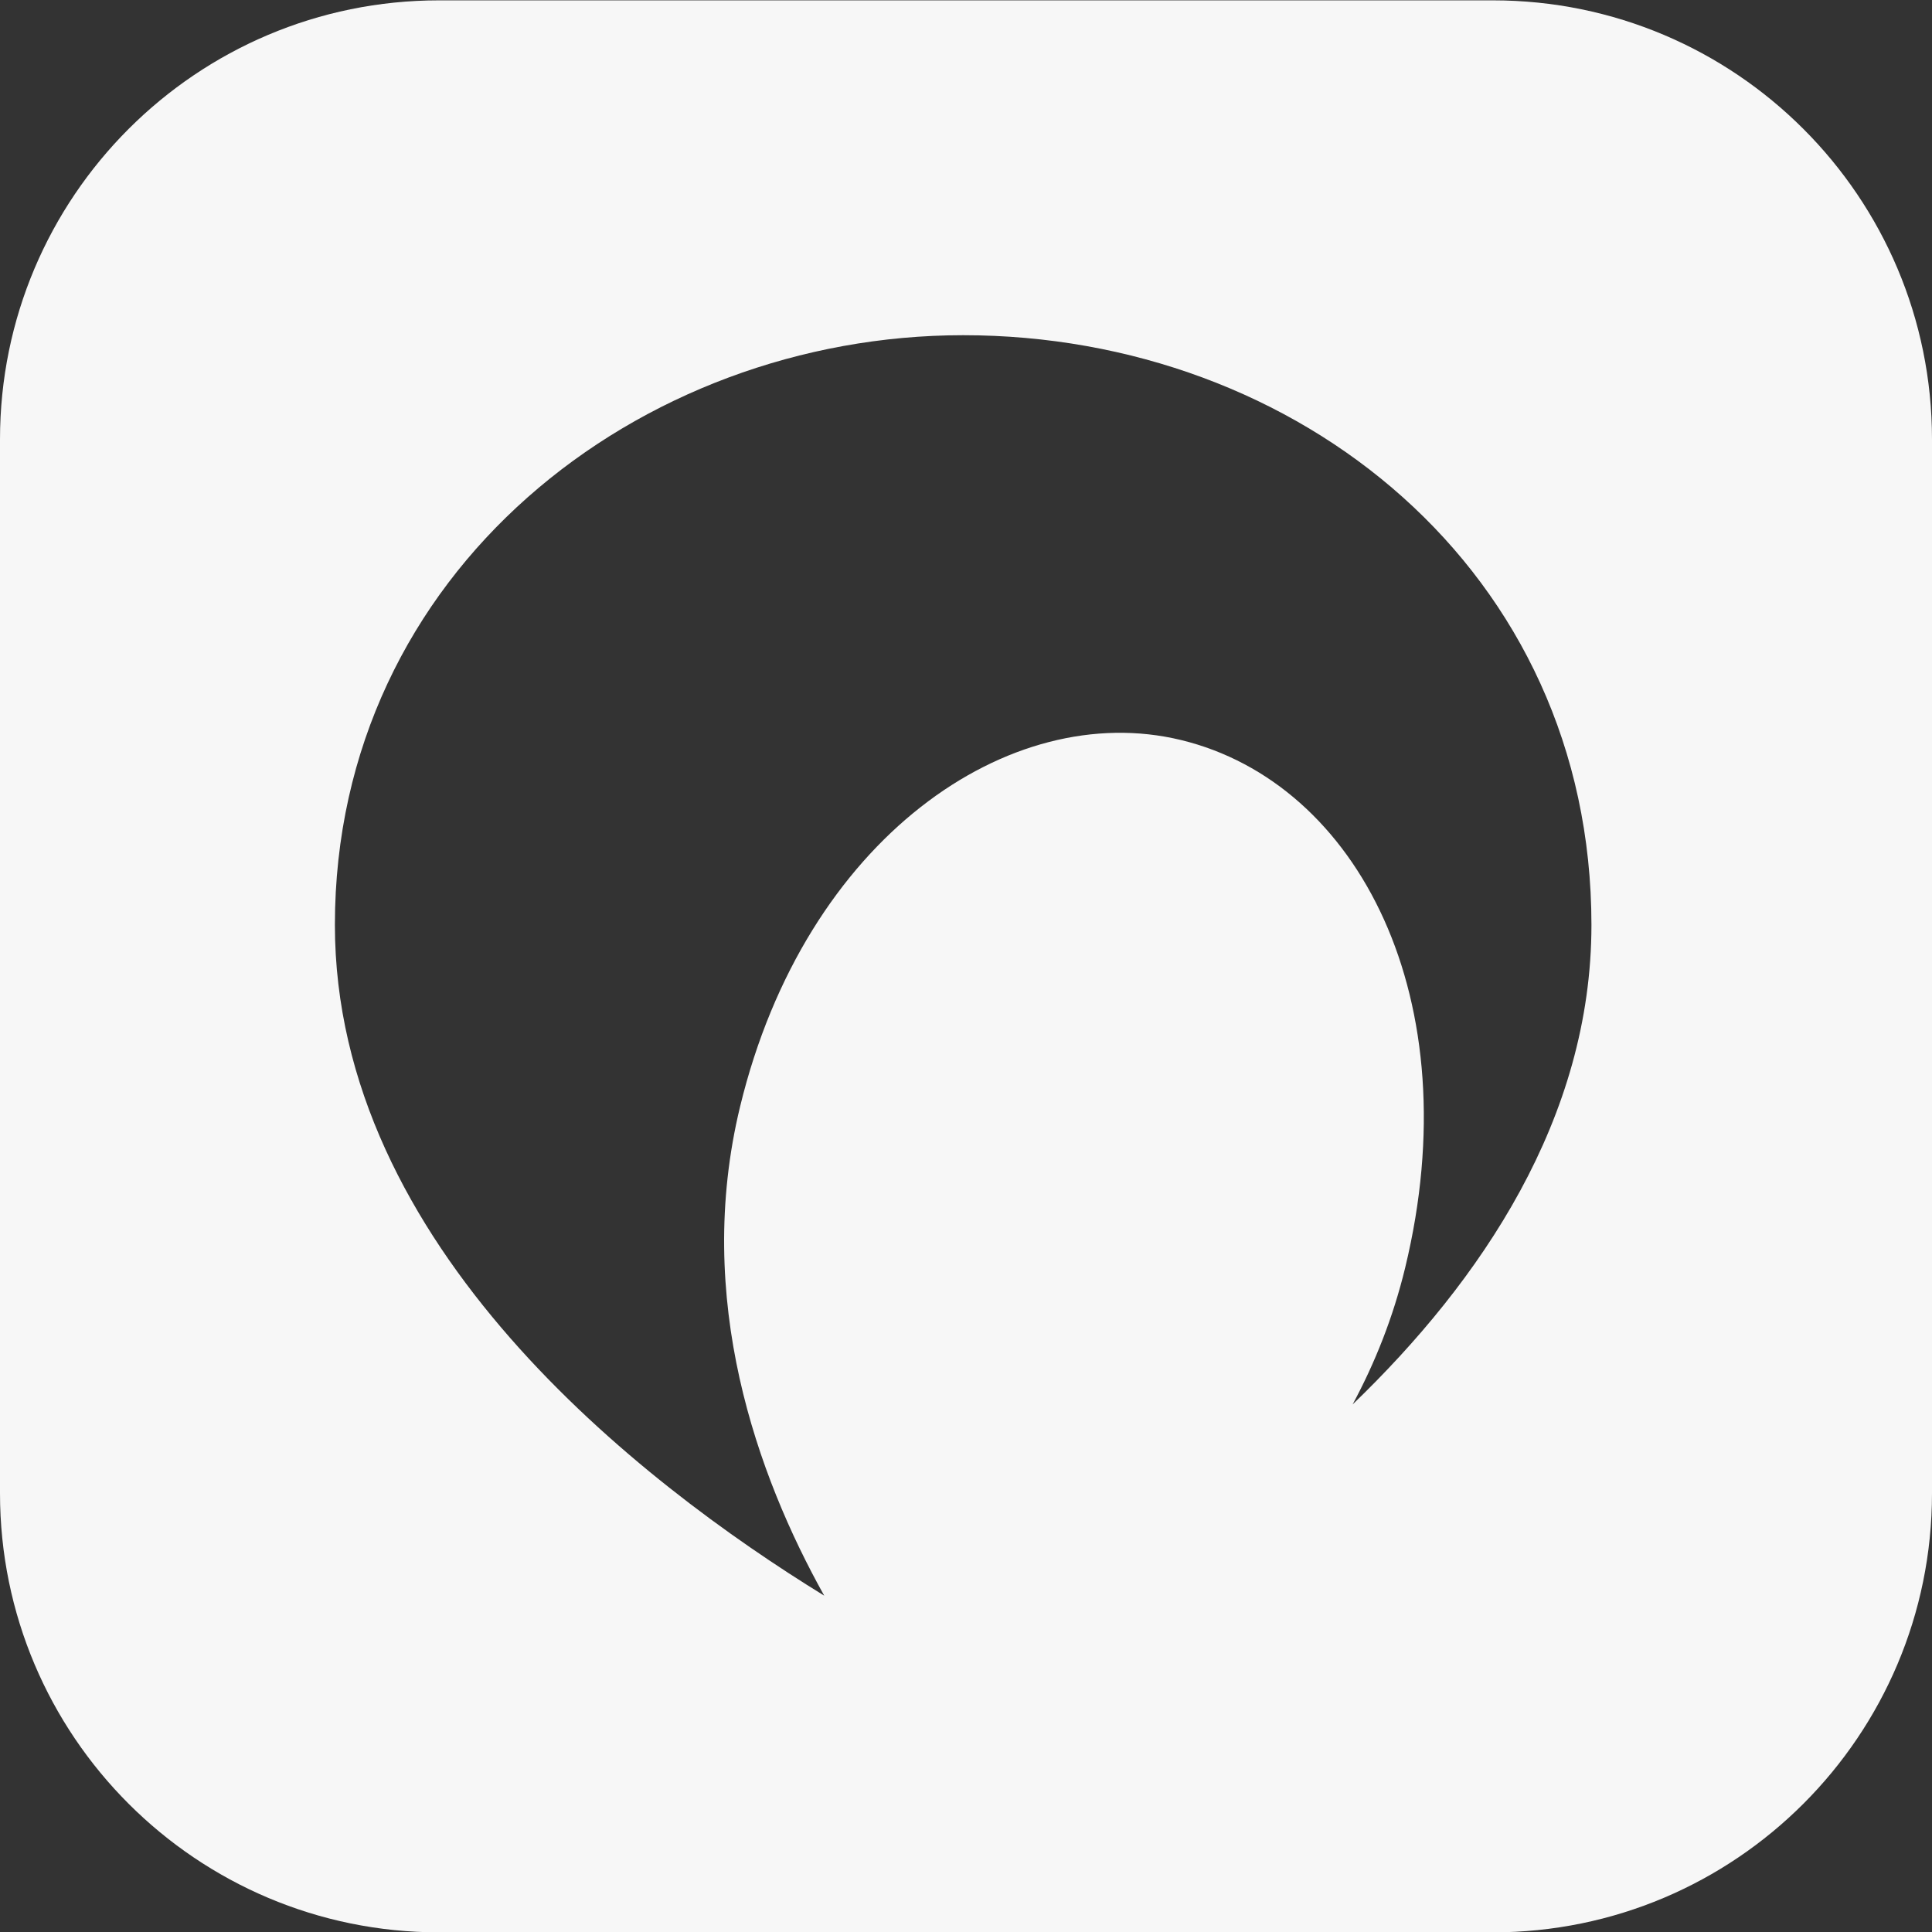 <svg width="44" height="44" viewBox="0 0 44 44" fill="none" xmlns="http://www.w3.org/2000/svg">
<rect x="0" y="0" width="44" height="44" fill="#333333" stroke="none"/>
<path fill-rule="evenodd" clip-rule="evenodd" d="M10 0.008H34C39.523 0.008 44 4.485 44 10.008V34.008C44 39.531 39.523 44.008 34 44.008H10C4.477 44.008 0 39.531 0 34.008V10.008C0 4.485 4.477 0.008 10 0.008ZM36.244 21.064C36.244 25.469 33.728 29.171 30.805 31.985C31.312 31.044 31.726 30.009 32.001 28.875C33.482 22.766 30.936 17.834 26.898 16.854C22.995 15.906 18.338 19.088 16.856 25.198C15.792 29.584 17.248 33.609 18.771 36.34C14.556 33.748 7.627 28.373 7.627 21.064C7.627 13.006 14.56 7.634 21.936 7.634C29.567 7.634 36.244 13.006 36.244 21.064Z" fill="#F7F7F7"/>
</svg>
